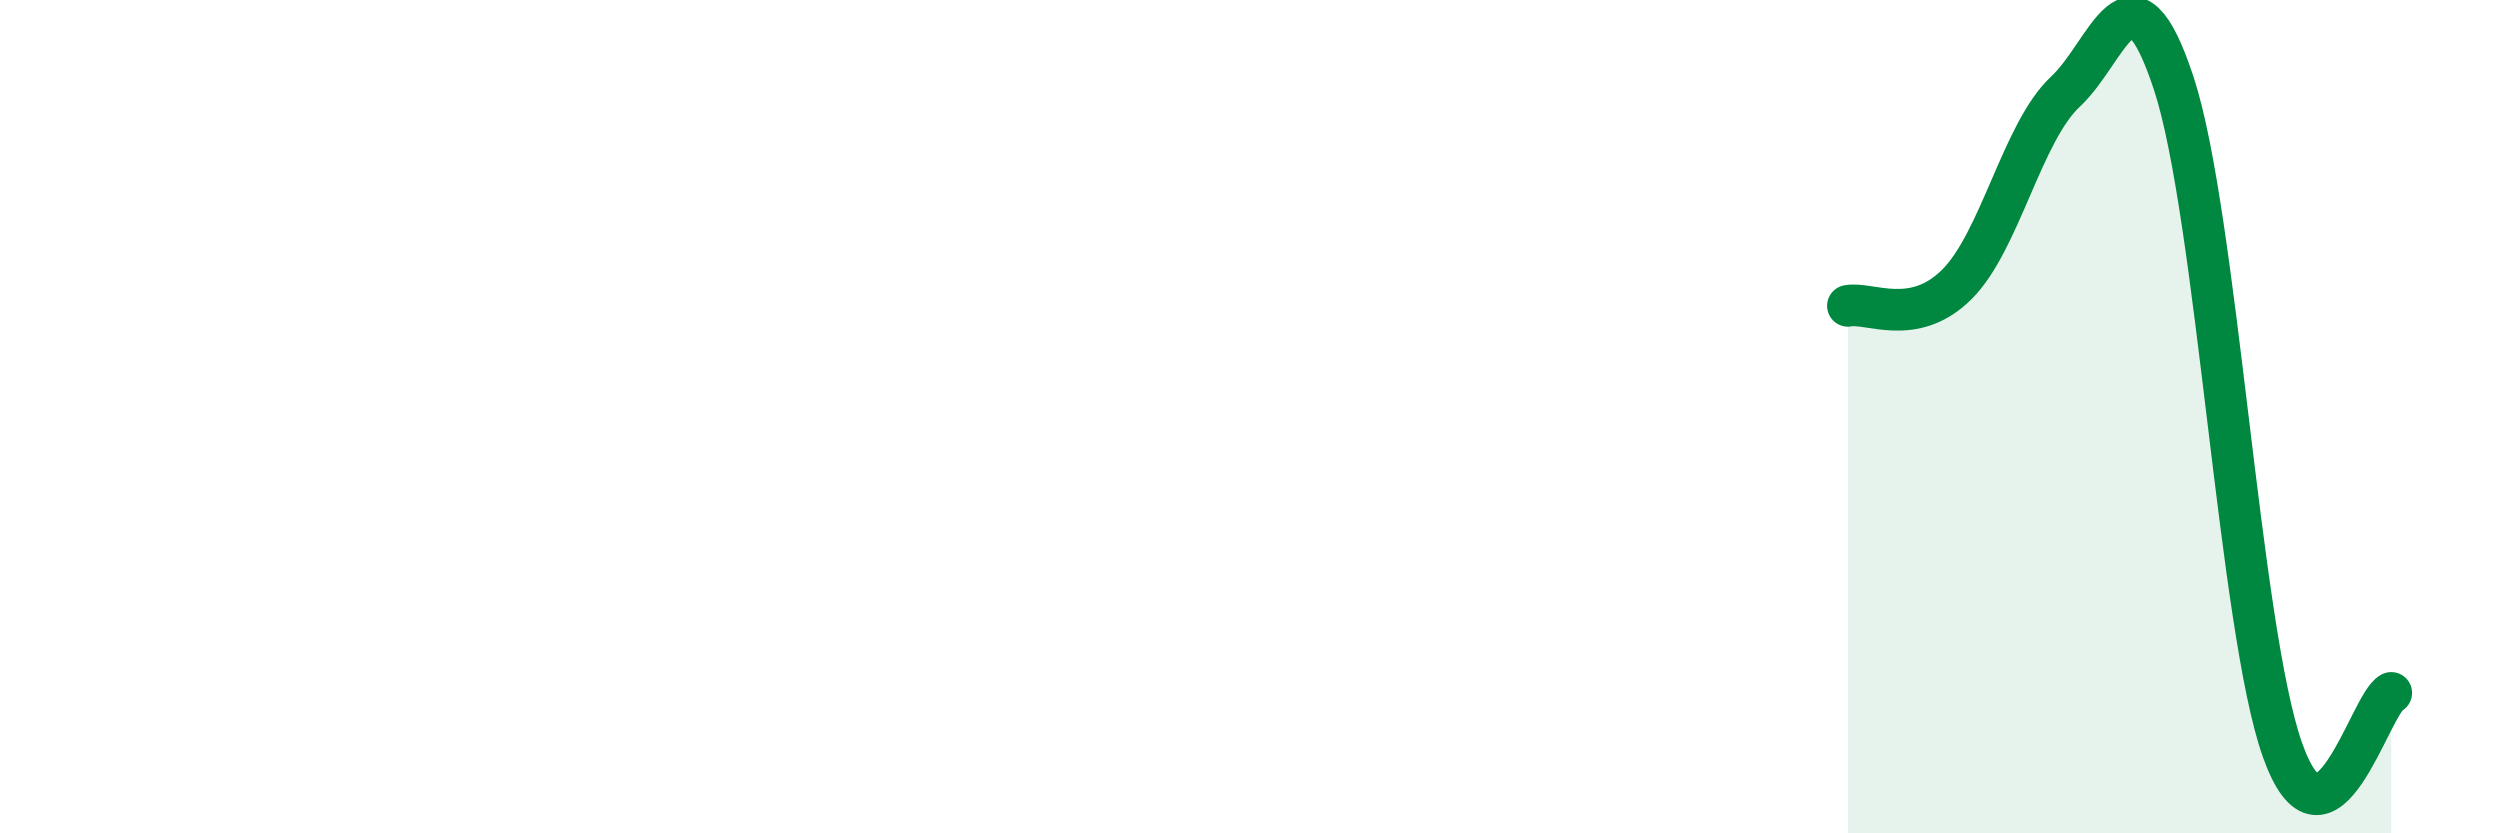 
    <svg width="60" height="20" viewBox="0 0 60 20" xmlns="http://www.w3.org/2000/svg">
      <path
        d="M 44.35,7.34 C 44.87,7.24 45.92,7.86 46.96,6.83 C 48,5.8 48.53,3.17 49.57,2.2 C 50.61,1.23 51.13,-1.16 52.17,2 C 53.21,5.16 53.74,15.07 54.78,18 C 55.82,20.93 56.87,16.9 57.39,16.63L57.39 20L44.35 20Z"
        fill="#008740"
        opacity="0.1"
        stroke-linecap="round"
        stroke-linejoin="round"
      />
      <path
        d="M 44.35,7.34 C 44.87,7.24 45.92,7.86 46.96,6.83 C 48,5.8 48.53,3.17 49.57,2.2 C 50.61,1.23 51.13,-1.16 52.17,2 C 53.21,5.16 53.74,15.07 54.78,18 C 55.82,20.93 56.87,16.9 57.39,16.63"
        stroke="#008740"
        stroke-width="1"
        fill="none"
        stroke-linecap="round"
        stroke-linejoin="round"
      />
    </svg>
  